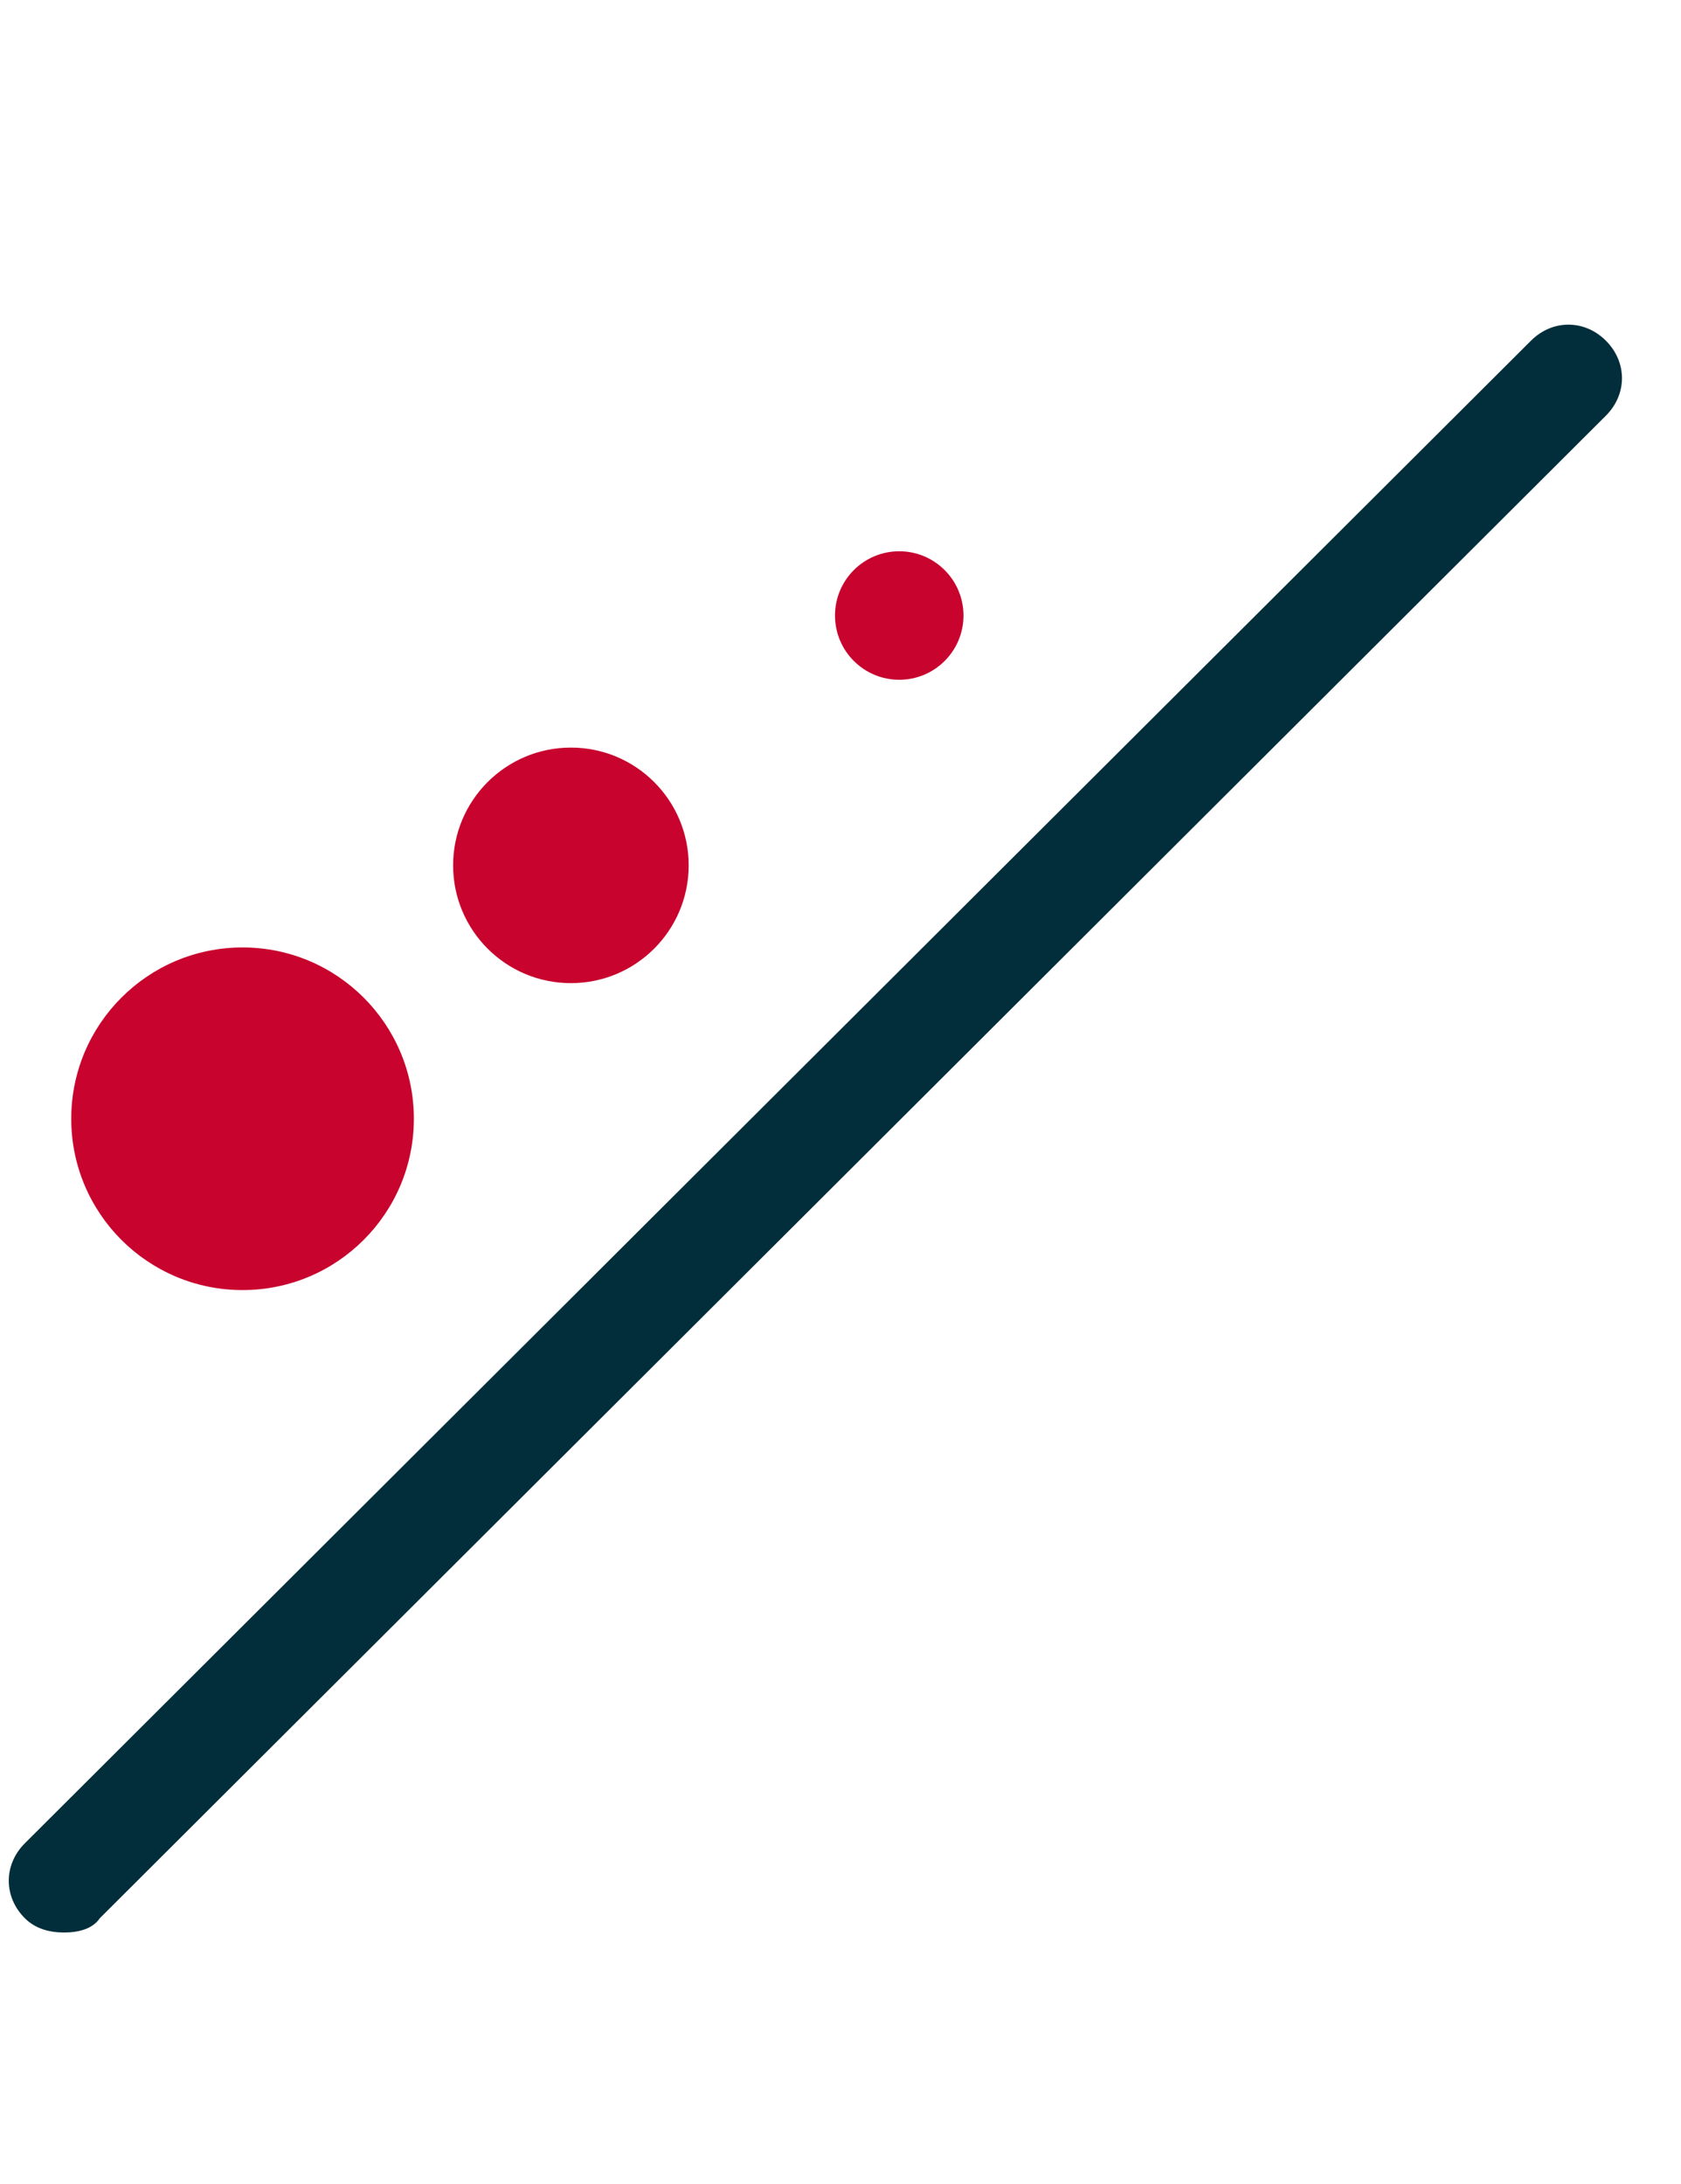 <?xml version="1.0" encoding="utf-8"?>
<!-- Generator: Adobe Illustrator 23.0.1, SVG Export Plug-In . SVG Version: 6.00 Build 0)  -->
<svg version="1.1" id="Calque_1" xmlns="http://www.w3.org/2000/svg" xmlns:xlink="http://www.w3.org/1999/xlink" x="0px" y="0px"
	 viewBox="0 0 47.1 61.2" style="enable-background:new 0 0 47.1 61.2;" xml:space="preserve">
<style type="text/css">
	.st0{fill:#022E3B;}
	.st1{fill:#C8032E;}
</style>
<g id="Groupe_8014" transform="translate(-1274.804 -1460.454)">
	<path class="st0" d="M1276.6,1514.6c-0.4,0-0.8-0.1-1.1-0.4c-0.6-0.6-0.6-1.5,0-2.1l42.2-42.1c0.6-0.6,1.5-0.6,2.1,0
		c0.6,0.6,0.6,1.5,0,2.1l-42.2,42.1C1277.4,1514.5,1277,1514.6,1276.6,1514.6z"/>
	<circle id="Ellipse_120" class="st1" cx="1290.8" cy="1484.7" r="3.3"/>
	<circle id="Ellipse_119151" class="st1" cx="1300" cy="1477.7" r="1.8"/>
	<circle id="Ellipse_119150" class="st1" cx="1281.6" cy="1491.8" r="4.8"/>
</g>
</svg>
